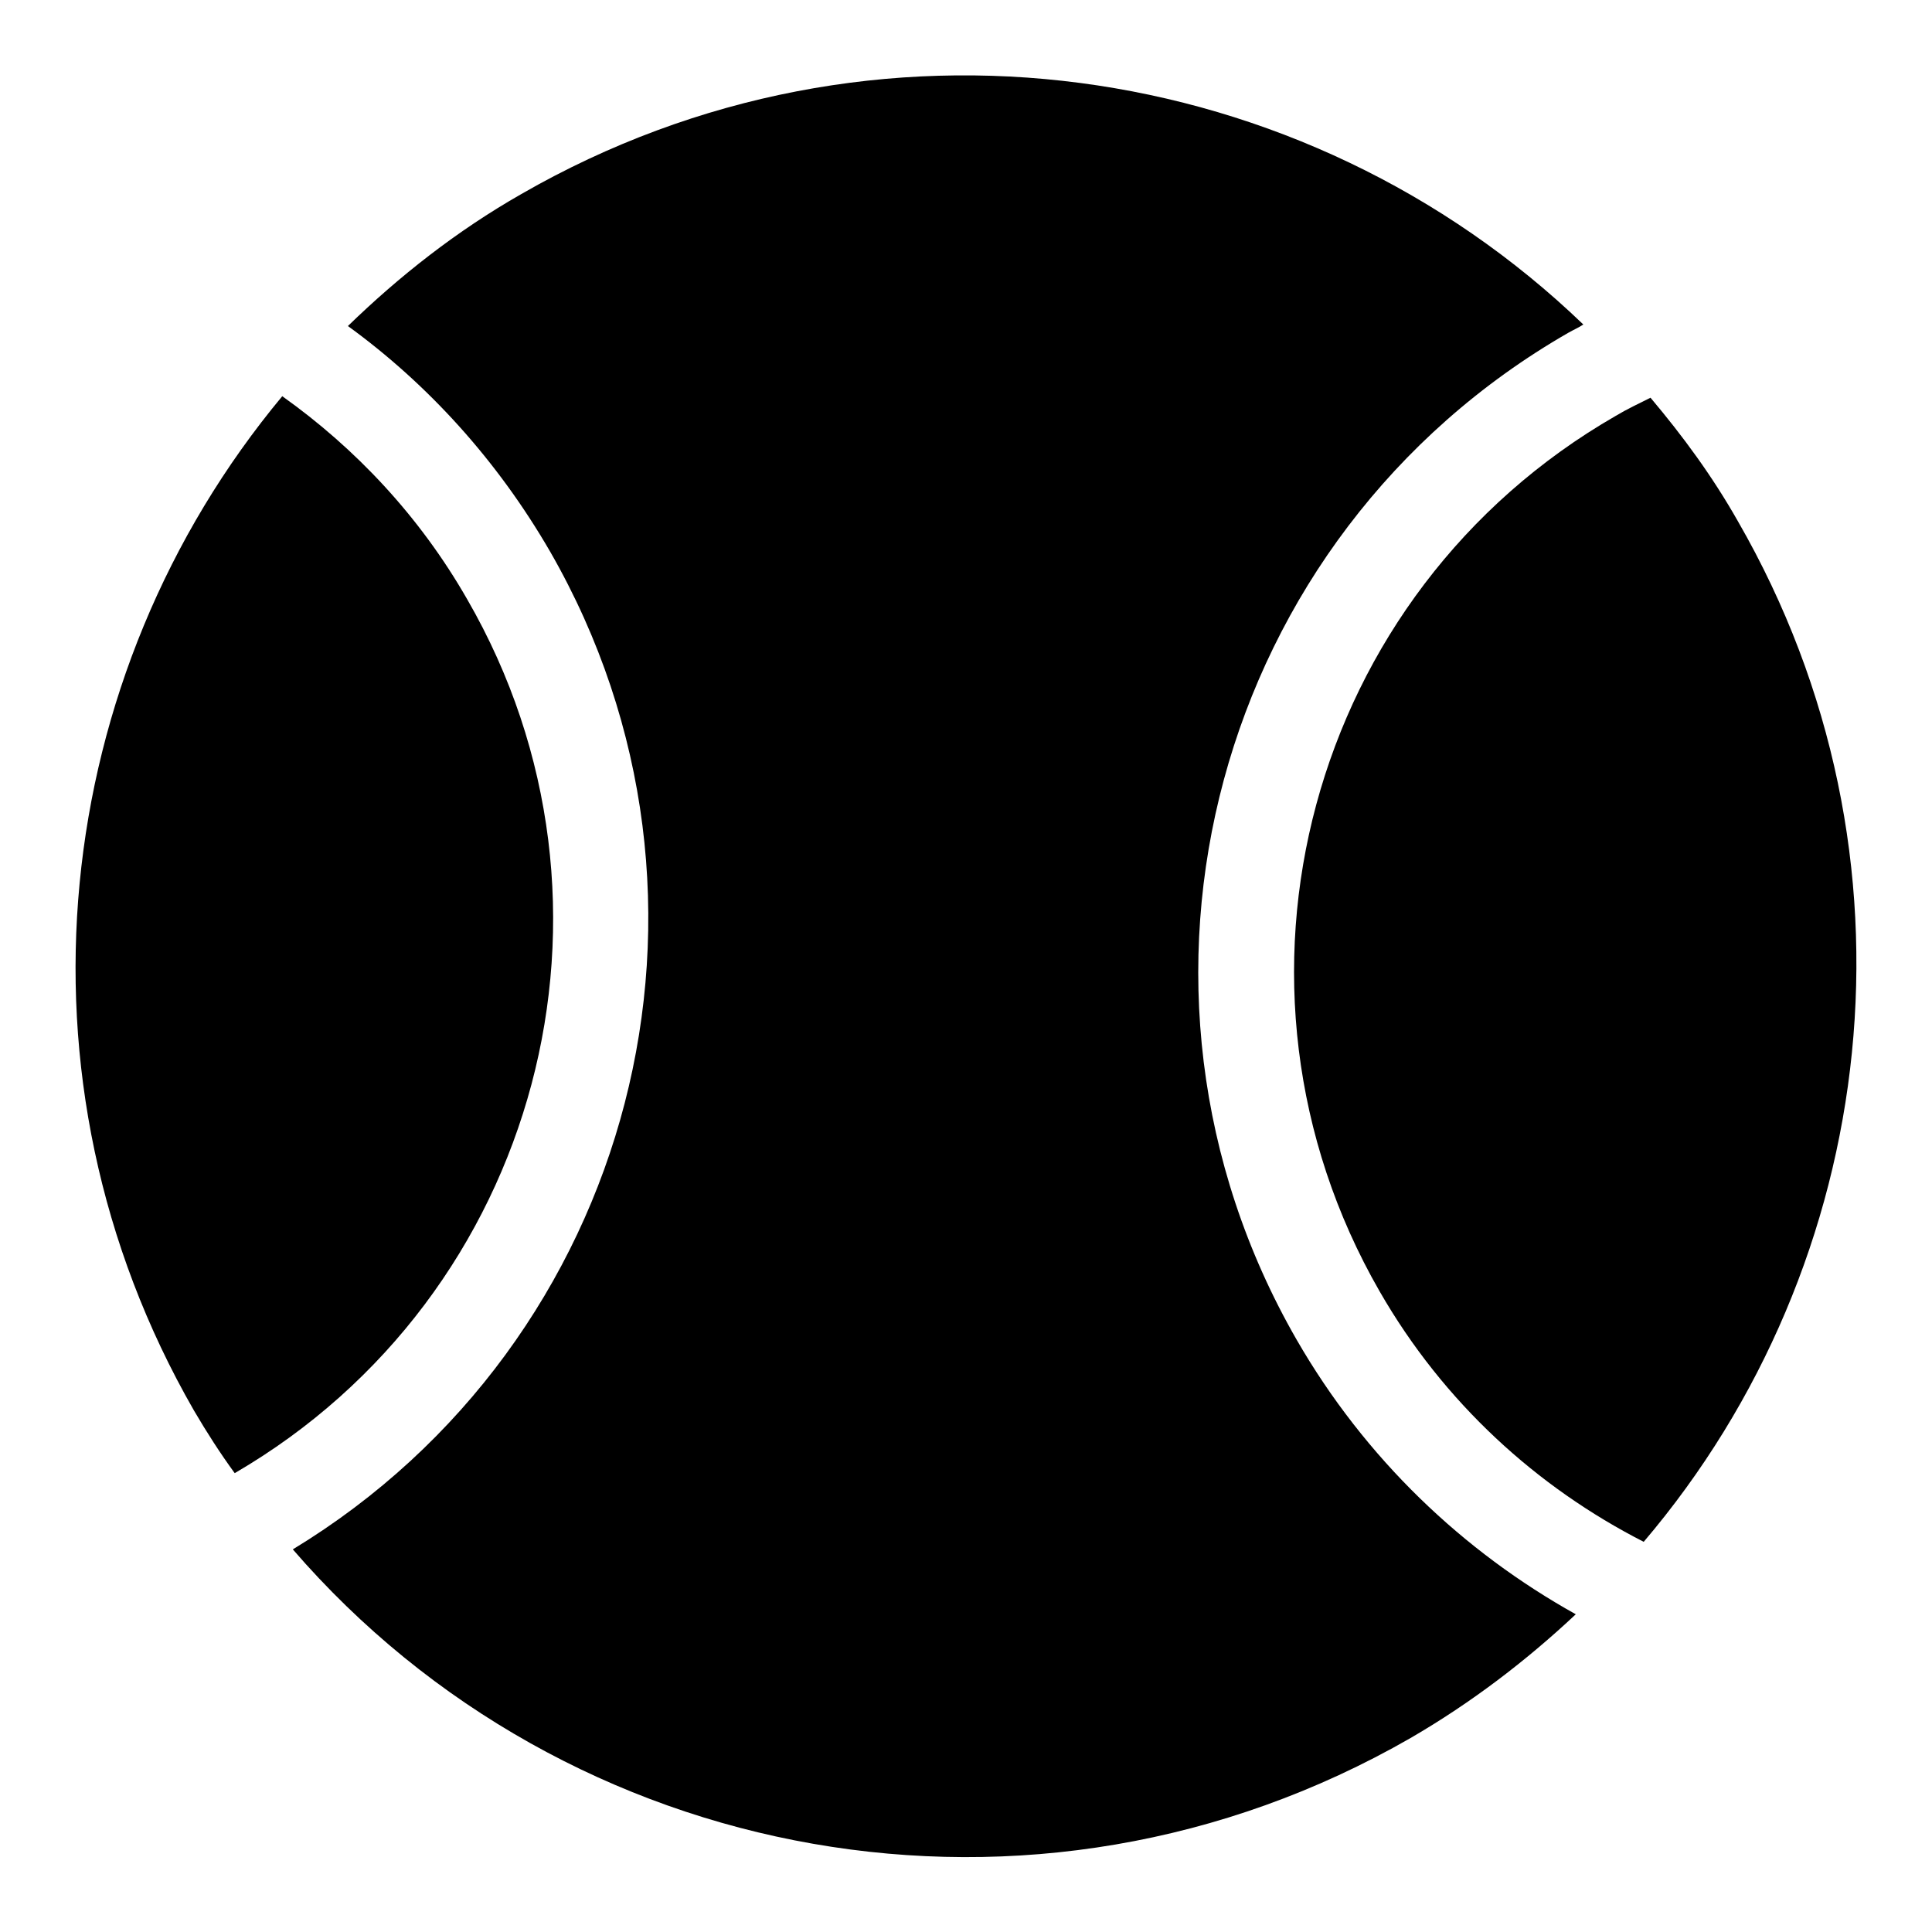 <?xml version="1.0" encoding="utf-8"?>
<!-- Svg Vector Icons : http://www.onlinewebfonts.com/icon -->
<!DOCTYPE svg PUBLIC "-//W3C//DTD SVG 1.1//EN" "http://www.w3.org/Graphics/SVG/1.1/DTD/svg11.dtd">
<svg version="1.1" xmlns="http://www.w3.org/2000/svg" xmlns:xlink="http://www.w3.org/1999/xlink" x="0px" y="0px" viewBox="0 0 256 256" enable-background="new 0 0 256 256" xml:space="preserve">
<g><g><g><path fill="#000000" d="M61.9,79.4c-6.3-11-14.8-20-24.5-26.9c-30.7,36.9-37,90.4-11.7,134.4c1.7,2.9,3.5,5.7,5.4,8.3C71.5,171.7,85.3,119.9,61.9,79.4z"/><path fill="#000000" d="M182.8,171.1c8.5,14.8,20.9,26,35,33.2c31.4-36.9,38-90.9,12.5-135.2c-3.4-6-7.3-11.3-11.6-16.4c-1.6,0.8-3.1,1.5-4.6,2.4C173.4,78.5,159.4,130.4,182.8,171.1z"/><path fill="#000000" d="M208.8,213.9c-14.9-8.3-27.9-20.6-37-36.4C144.9,130.7,161,71,207.8,44.1c0.7-0.4,1.4-0.7,2-1.1C172.9,7.5,115.7-1.1,69.1,25.7c-8.6,4.9-16.2,10.9-23,17.5C56.7,50.9,65.9,61,72.9,73.1c26.5,46.1,11.2,104.7-34.1,132.2c36.3,42,98.2,53.7,148.1,25C195,225.6,202.3,220,208.8,213.9z"/></g><g></g><g></g><g></g><g></g><g></g><g></g><g></g><g></g><g></g><g></g><g></g><g></g><g></g><g></g><g></g></g></g>
</svg>
